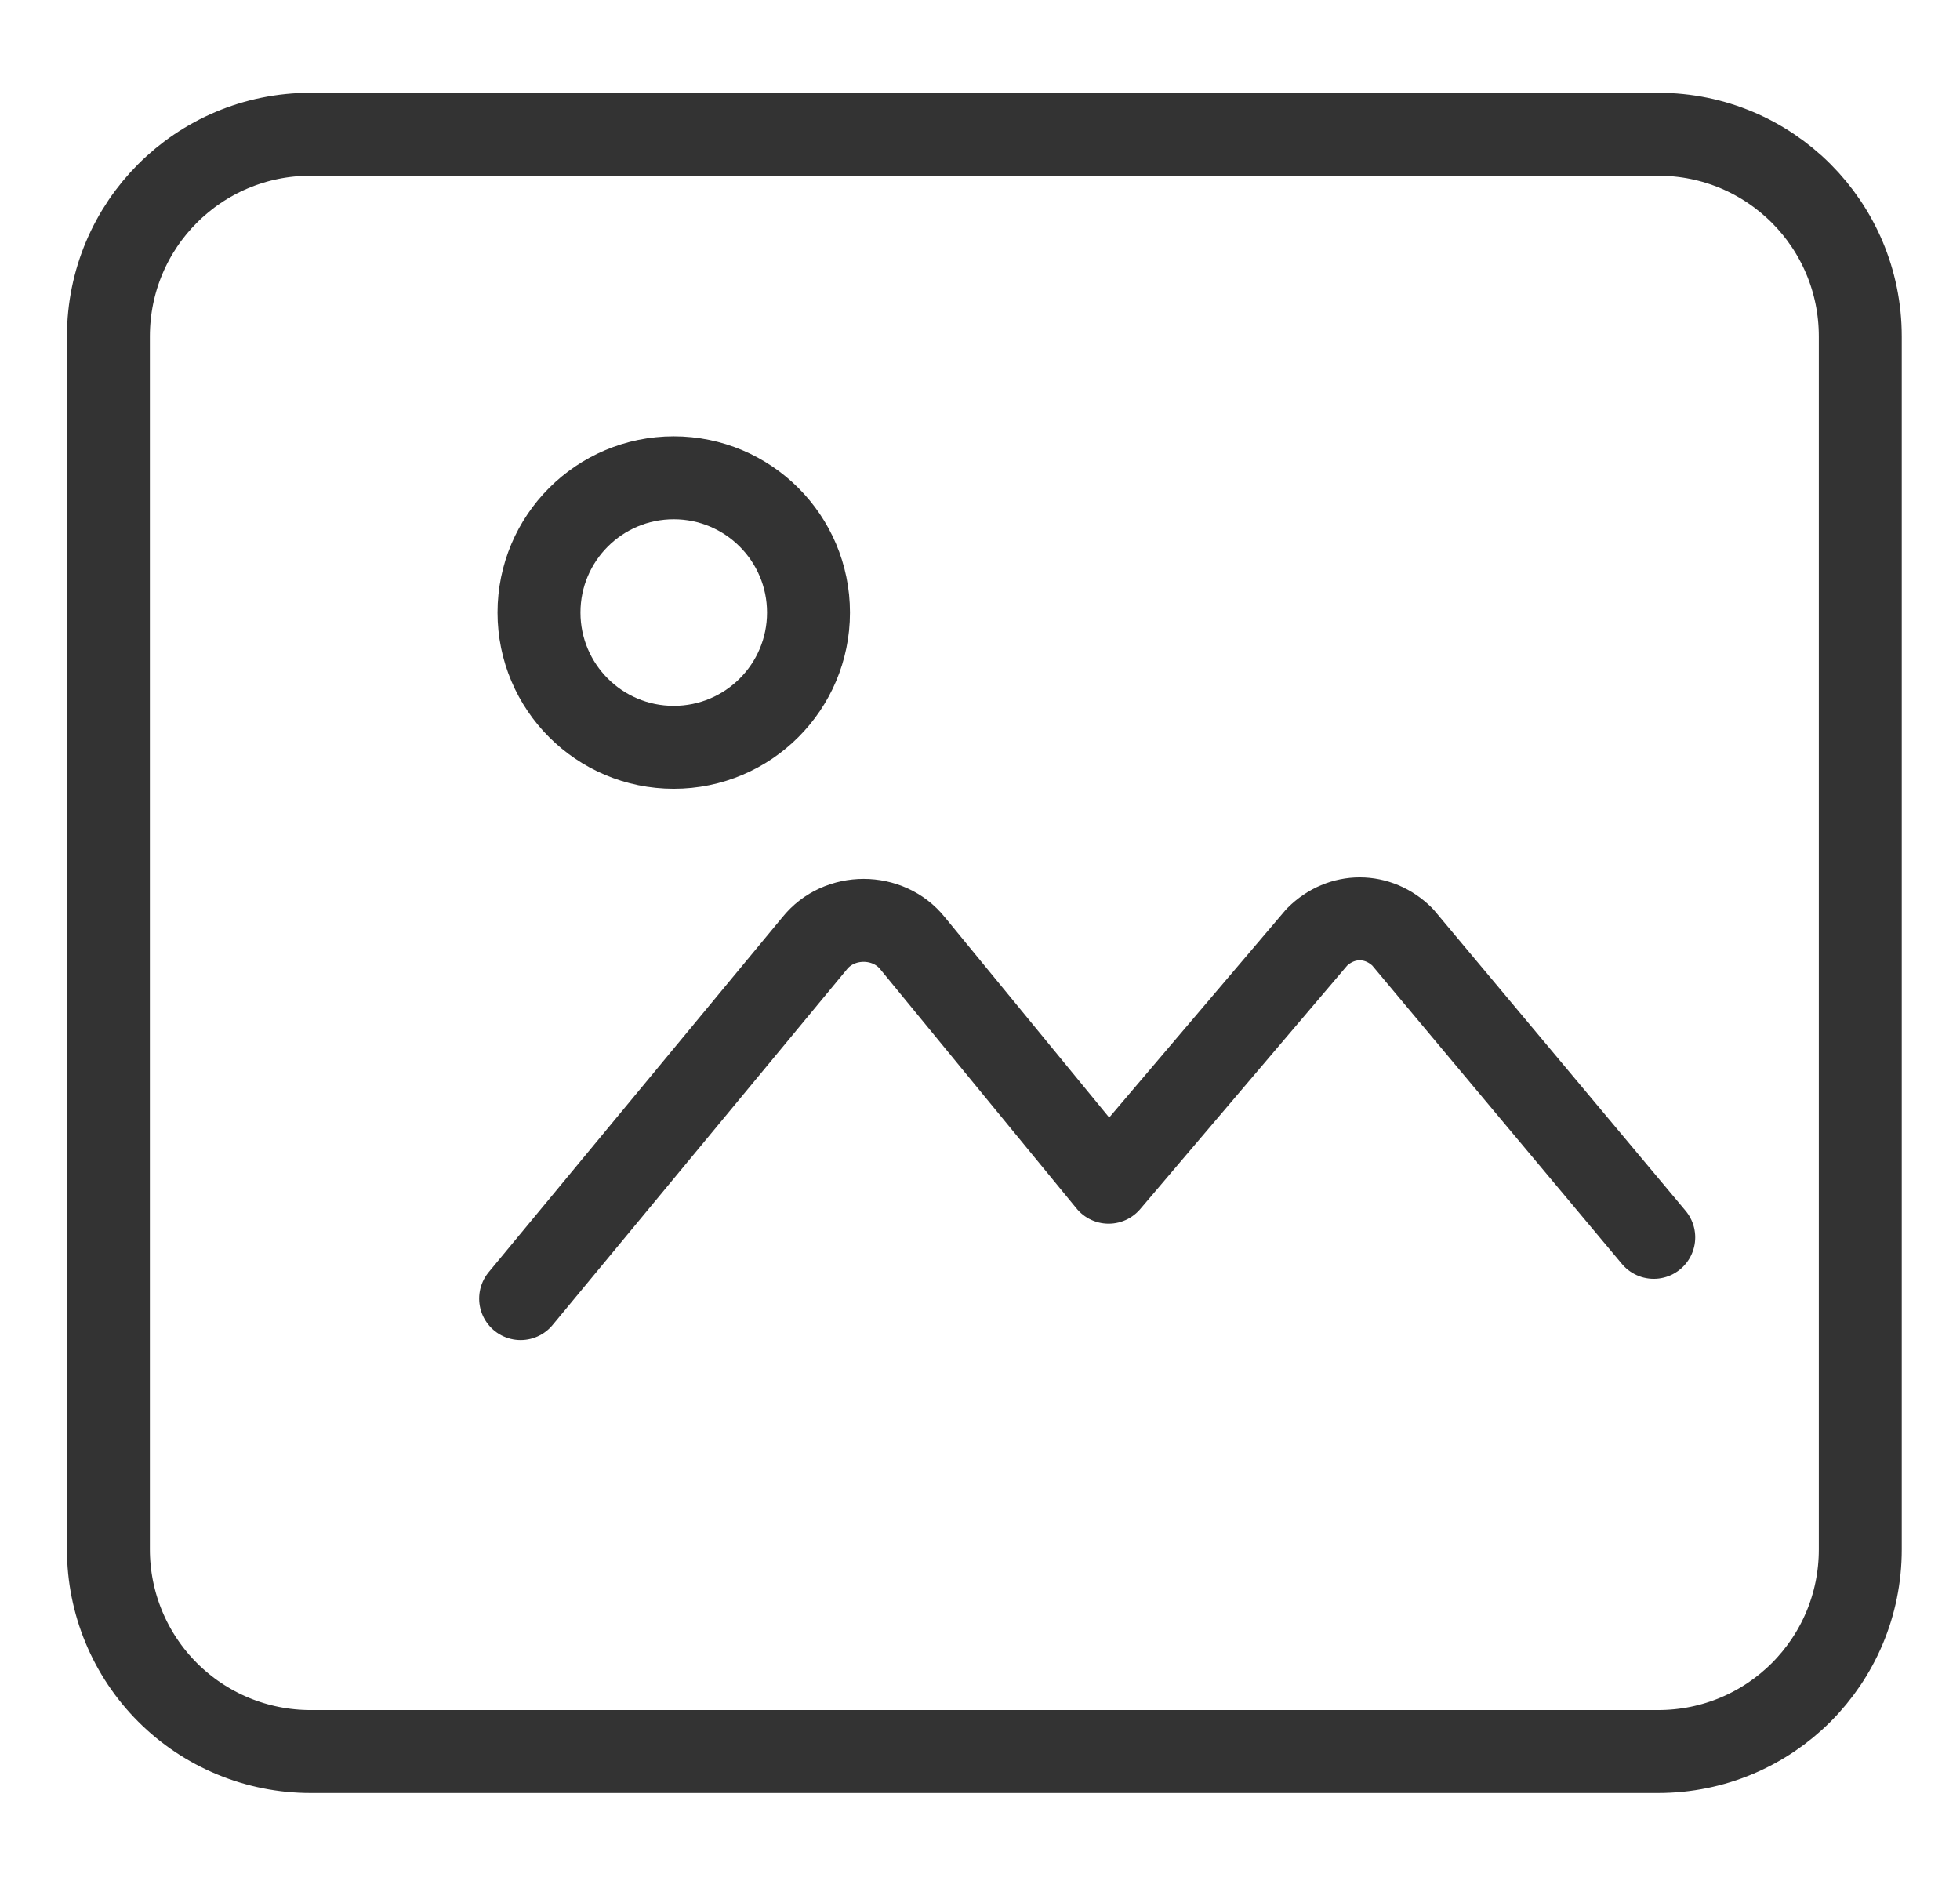 <svg width="32" height="31" viewBox="0 0 32 31" fill="none" xmlns="http://www.w3.org/2000/svg">
  <g clip-path="url(#clip0_7543_img)">
    <path d="M5.07 2.192H27.072C28.898 2.192 30.372 3.667 30.372 5.493V25.294C30.372 27.12 28.898 28.594 27.072 28.594H5.07C4.194 28.594 3.355 28.247 2.736 27.628C2.117 27.009 1.77 26.169 1.77 25.294V5.493C1.77 3.667 3.244 2.192 5.07 2.192Z" 
      stroke="black" stroke-opacity="0.8" stroke-width="1.354" stroke-linecap="round" stroke-linejoin="round"/>
    <path d="M8.5 21.2L13.3 15.4C13.7 14.9 14.5 14.9 14.9 15.4L18.1 19.3L21.5 15.3C21.9 14.9 22.5 14.9 22.9 15.3L27 20.2" 
      stroke="black" stroke-opacity="0.8" stroke-width="1.354" stroke-linecap="round" stroke-linejoin="round"/>
    <circle cx="11" cy="10" r="2.2" 
      stroke="black" stroke-opacity="0.8" stroke-width="1.354" />
  </g>
  <defs>
    <clipPath id="clip0_7543_img">
      <rect width="31.141" height="29.787" fill="black" transform="translate(0.504 0.754)"/>
    </clipPath>
  </defs>
</svg>
